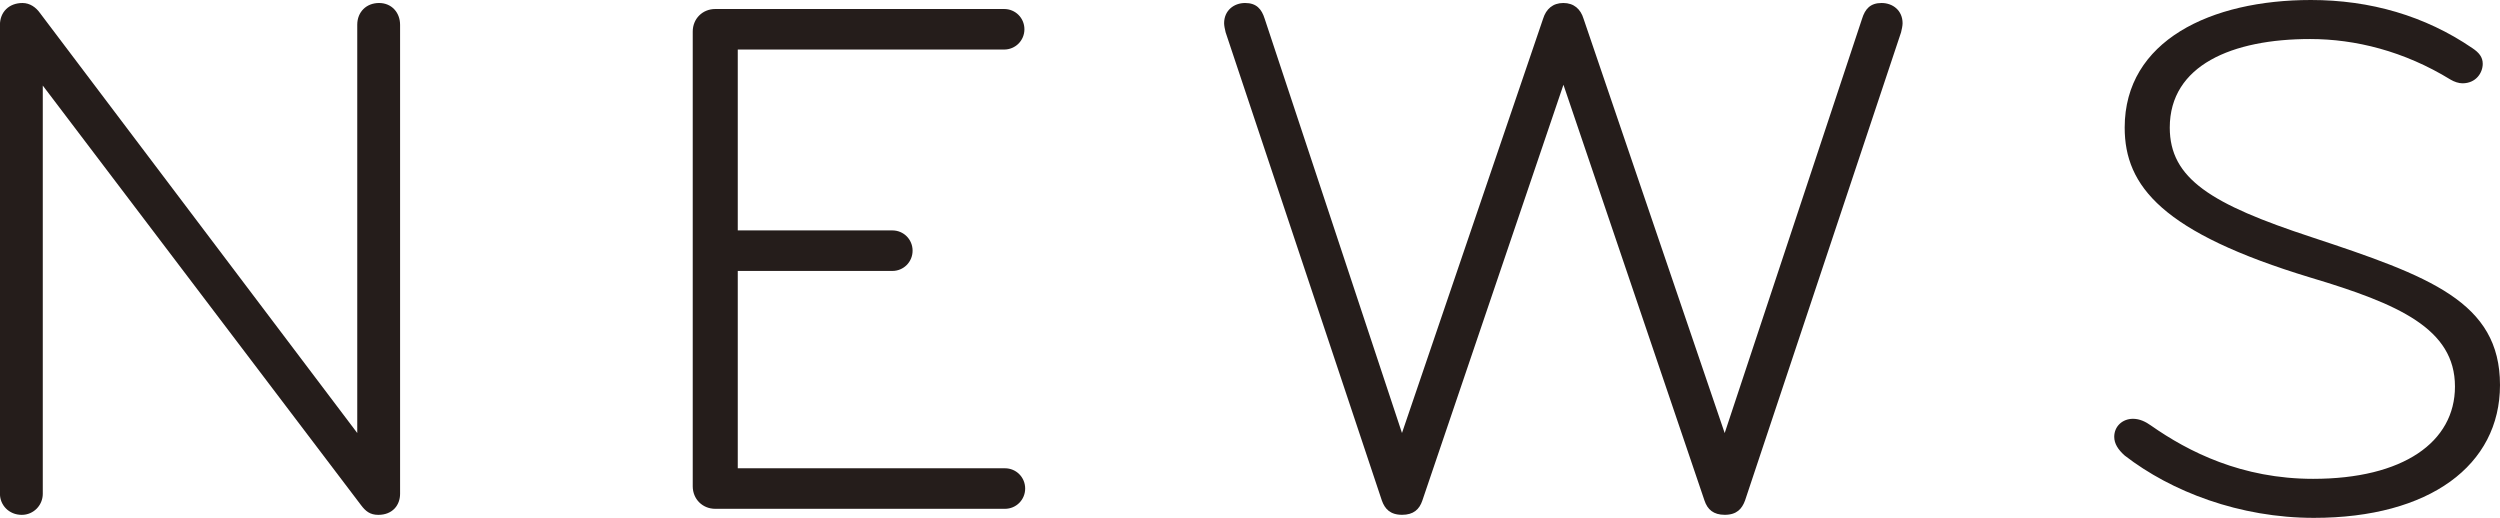 <?xml version="1.0" encoding="UTF-8"?><svg id="uuid-3b764c18-0b6f-4c40-9b64-6c2e24ad3d26" xmlns="http://www.w3.org/2000/svg" viewBox="0 0 49.965 10.35"><defs><style>.uuid-b0964fc2-de78-413d-8abd-ae8e789a016d{fill:#251d1b;stroke-width:0px;}</style></defs><g id="uuid-e4d5fac0-e2f8-4825-976b-bdaca3f06b17"><path class="uuid-b0964fc2-de78-413d-8abd-ae8e789a016d" d="M7.56,10.29c-.165,0-.255-.075-.345-.195L.855,1.71v8.16c0,.225-.181.42-.42.42-.256,0-.436-.195-.436-.42V.495C0,.24.18.06.45.06c.15,0,.27.09.345.195l6.345,8.399V.495c0-.255.181-.435.436-.435s.42.195.42.435v9.375c0,.225-.15.42-.436.42Z"/><path class="uuid-b0964fc2-de78-413d-8abd-ae8e789a016d" d="M14.745,9.359h5.34c.225,0,.404.18.404.405,0,.225-.18.405-.404.405h-5.79c-.255,0-.45-.195-.45-.45V.63c0-.255.195-.45.45-.45h5.774c.226,0,.405.18.405.405s-.18.405-.405.405h-5.324v3.615h3.09c.225,0,.404.18.404.405s-.18.405-.404.405h-3.09v3.945Z"/><path class="uuid-b0964fc2-de78-413d-8abd-ae8e789a016d" d="M34.47,8.654L37.215.375c.06-.195.165-.315.39-.315s.42.15.42.405c0,.045-.015.12-.03.18l-3.119,9.359c-.061.165-.165.285-.405.285-.225,0-.345-.105-.405-.285l-2.819-8.31-2.82,8.31c-.06.18-.18.285-.405.285-.239,0-.345-.12-.404-.285L24.495.645c-.015-.06-.03-.135-.03-.18,0-.255.195-.405.42-.405.226,0,.33.12.391.315l2.744,8.279L30.84.375c.06-.195.195-.315.405-.315s.345.12.404.315l2.82,8.279Z"/><path class="uuid-b0964fc2-de78-413d-8abd-ae8e789a016d" d="M46.245,10.35c-1.485,0-2.85-.525-3.78-1.245-.135-.12-.21-.24-.21-.375,0-.21.165-.36.375-.36.136,0,.255.06.36.135.75.525,1.814,1.065,3.24,1.065,1.8,0,2.835-.735,2.835-1.845,0-1.155-1.125-1.65-2.88-2.175-2.971-.9-3.721-1.83-3.721-3,0-1.74,1.726-2.55,3.721-2.55,1.185,0,2.279.315,3.225.96.135.09.21.18.21.315,0,.18-.135.39-.405.39-.075,0-.165-.03-.24-.075-.93-.57-1.904-.81-2.805-.81-1.56,0-2.805.525-2.805,1.77,0,1.02.825,1.53,2.835,2.19,2.354.78,3.765,1.29,3.765,2.955,0,1.605-1.41,2.655-3.72,2.655Z"/></g></svg>